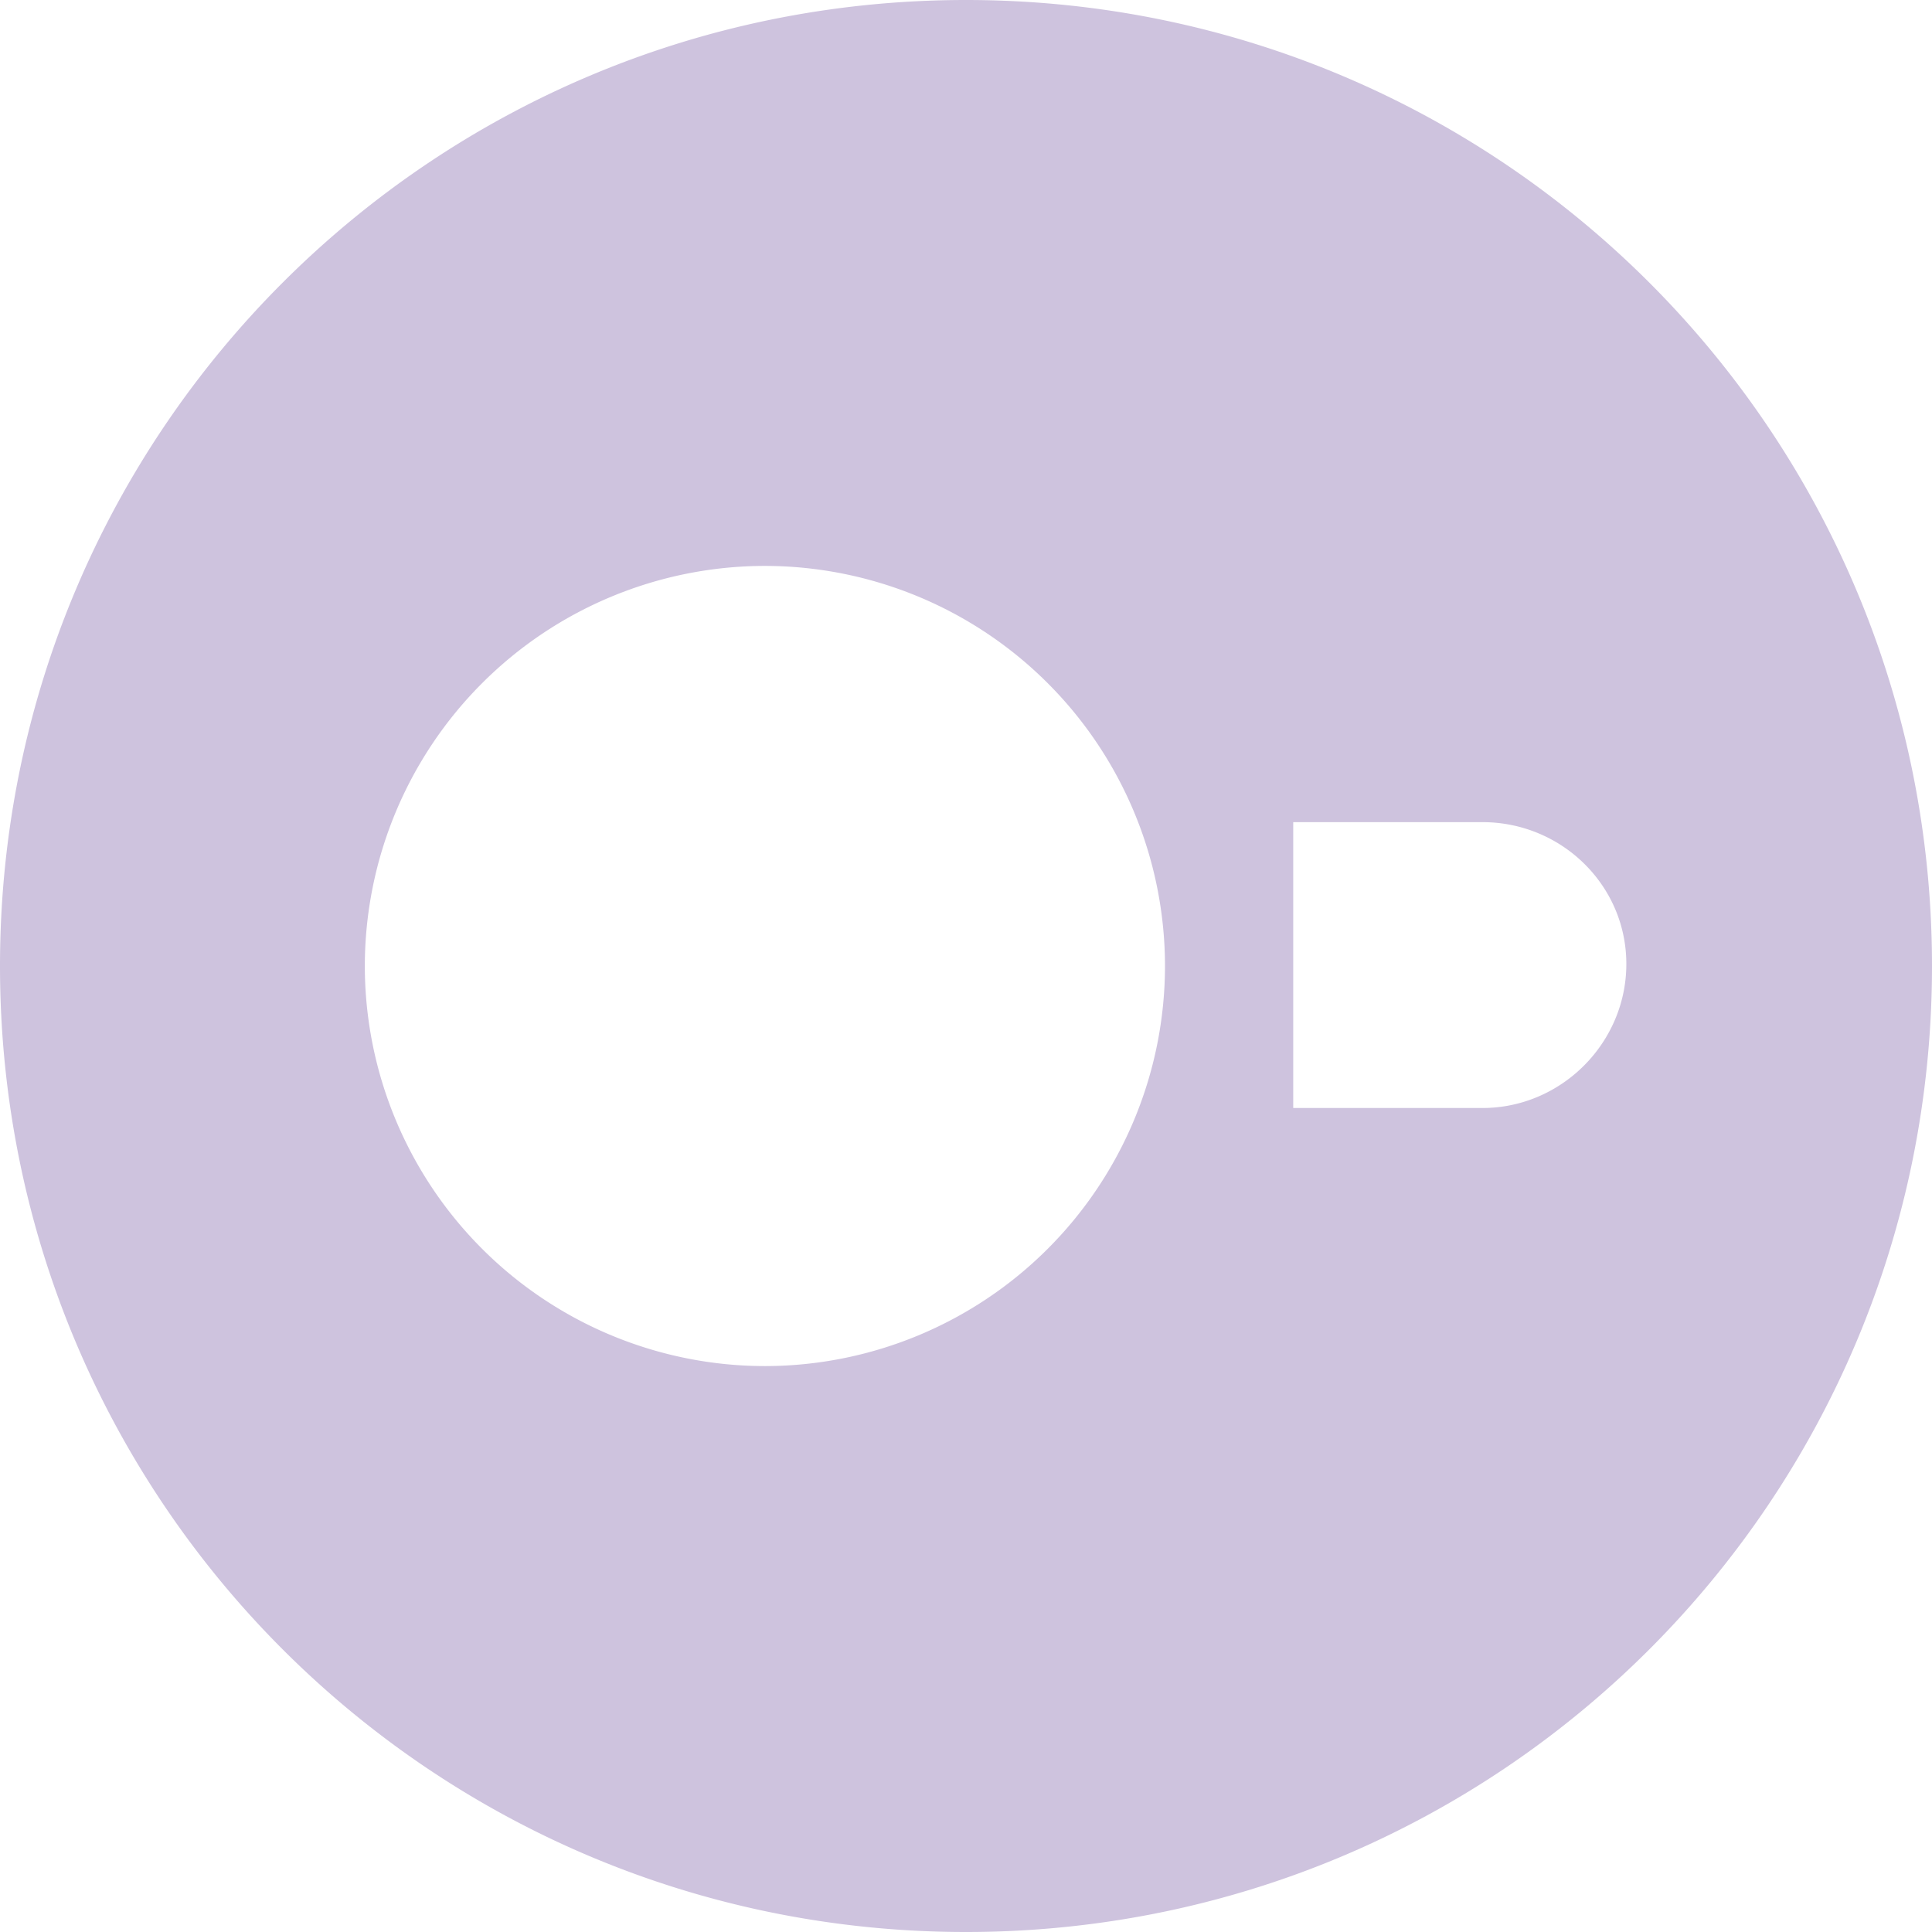 <svg role="img" width="32px" height="32px" viewBox="0 0 24 24" xmlns="http://www.w3.org/2000/svg"><title>DuckDB</title><path fill="#cec3de" d="M12 0C5.363 0 0 5.363 0 12s5.363 12 12 12 12-5.363 12-12S18.637 0 12 0zM9.502 7.03a4.974 4.974 0 0 1 4.97 4.97 4.974 4.974 0 0 1-4.97 4.97A4.974 4.974 0 0 1 4.532 12a4.974 4.974 0 0 1 4.97-4.97zm6.563 3.183h2.351c.98 0 1.787.782 1.787 1.762s-.807 1.789-1.787 1.789h-2.351v-3.551z"/></svg>